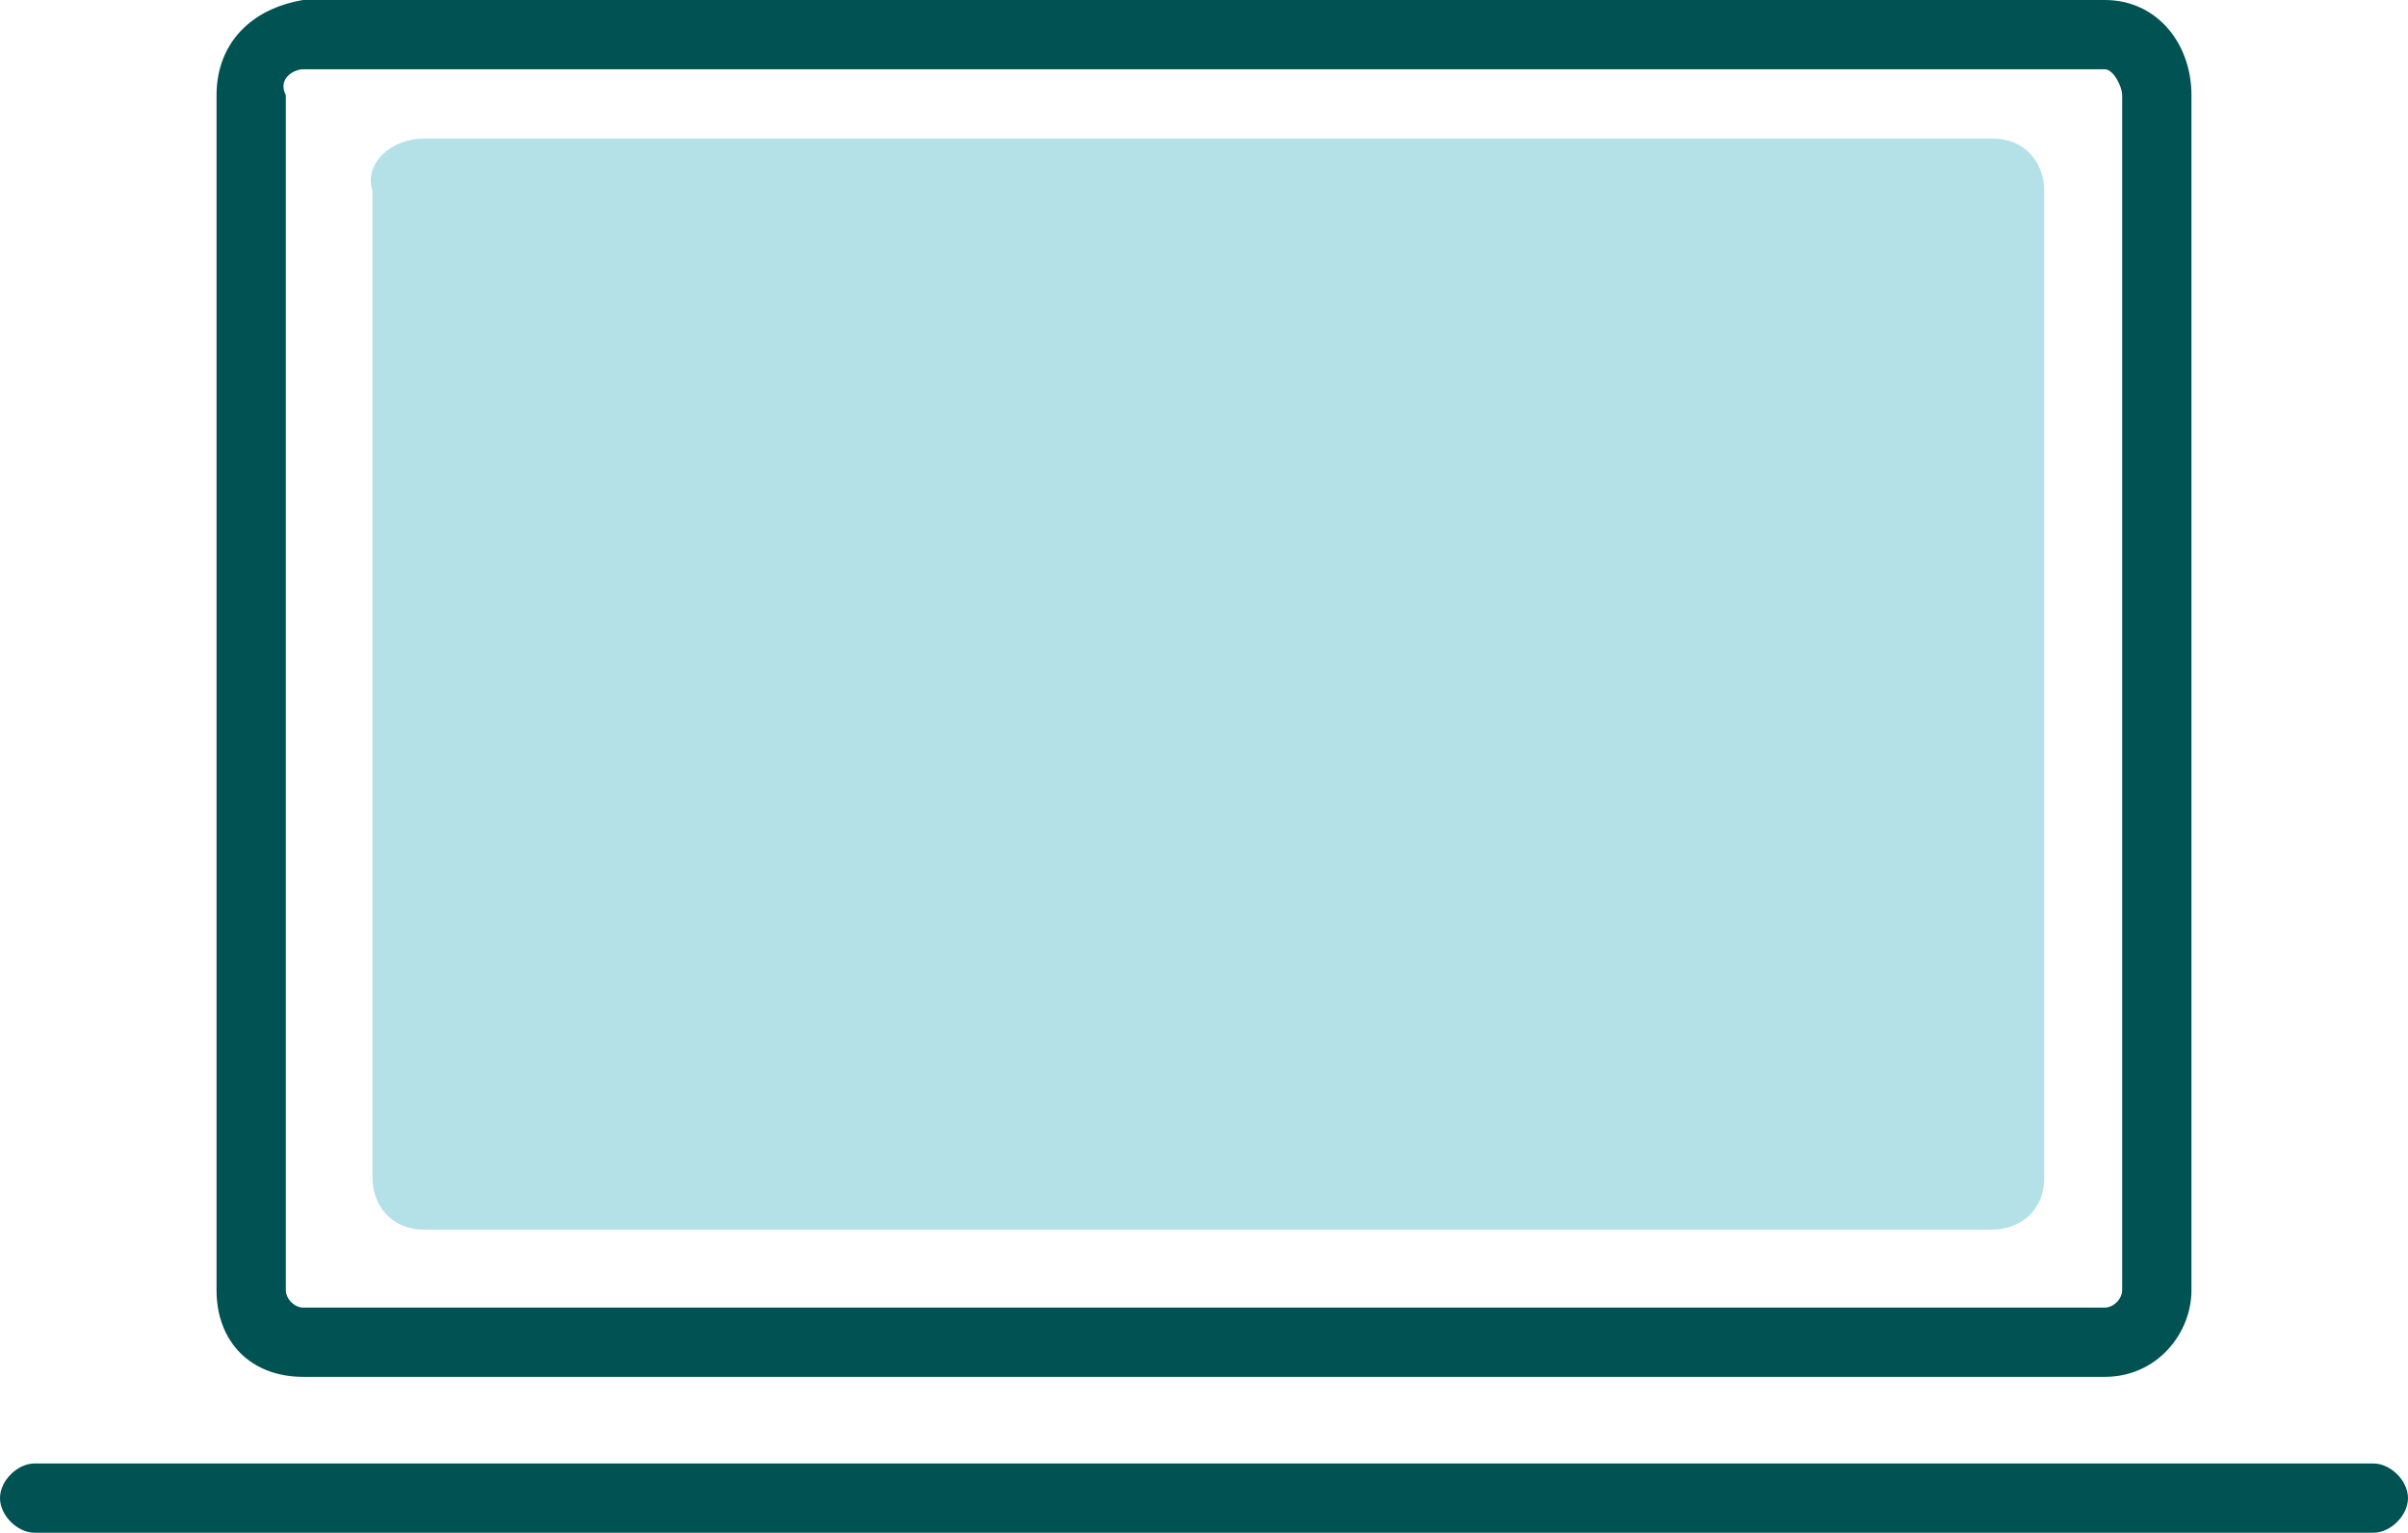 <?xml version="1.0" encoding="utf-8"?>
<!-- Generator: Adobe Illustrator 26.3.1, SVG Export Plug-In . SVG Version: 6.00 Build 0)  -->
<svg version="1.1" id="Layer_1" xmlns="http://www.w3.org/2000/svg" xmlns:xlink="http://www.w3.org/1999/xlink" x="0px" y="0px"
	 viewBox="0 0 27.8 17.7" style="enable-background:new 0 0 27.8 17.7;" xml:space="preserve">
<style type="text/css">
	.st0{fill:#005253;}
	.st1{fill:#B4E1E7;}
</style>
<path class="st0" d="M24.3,15.9H3.5c-0.6,0-1-0.4-1-1c0,0,0,0,0-0.1V1.1c0-0.6,0.4-1,1-1.1h20.8c0.6,0,1,0.5,1,1.1v13.8
	C25.3,15.4,24.9,15.9,24.3,15.9C24.3,15.9,24.3,15.9,24.3,15.9z M3.5,0.8c-0.1,0-0.3,0.1-0.2,0.3v13.8c0,0.1,0.1,0.2,0.2,0.2h20.8
	c0.1,0,0.2-0.1,0.2-0.2V1.1c0-0.1-0.1-0.3-0.2-0.3L3.5,0.8z"/>
<path class="st1" d="M4.9,1.6H23c0.4,0,0.6,0.3,0.6,0.6v11.4c0,0.4-0.3,0.6-0.6,0.6H4.9c-0.4,0-0.6-0.3-0.6-0.6V2.2
	C4.2,1.9,4.5,1.6,4.9,1.6z"/>
<path class="st0" d="M27.4,17.7h-27c-0.2,0-0.4-0.2-0.4-0.4c0-0.2,0.2-0.4,0.4-0.4c0,0,0,0,0,0h27c0.2,0,0.4,0.2,0.4,0.4
	C27.8,17.5,27.6,17.7,27.4,17.7z"/>
</svg>
